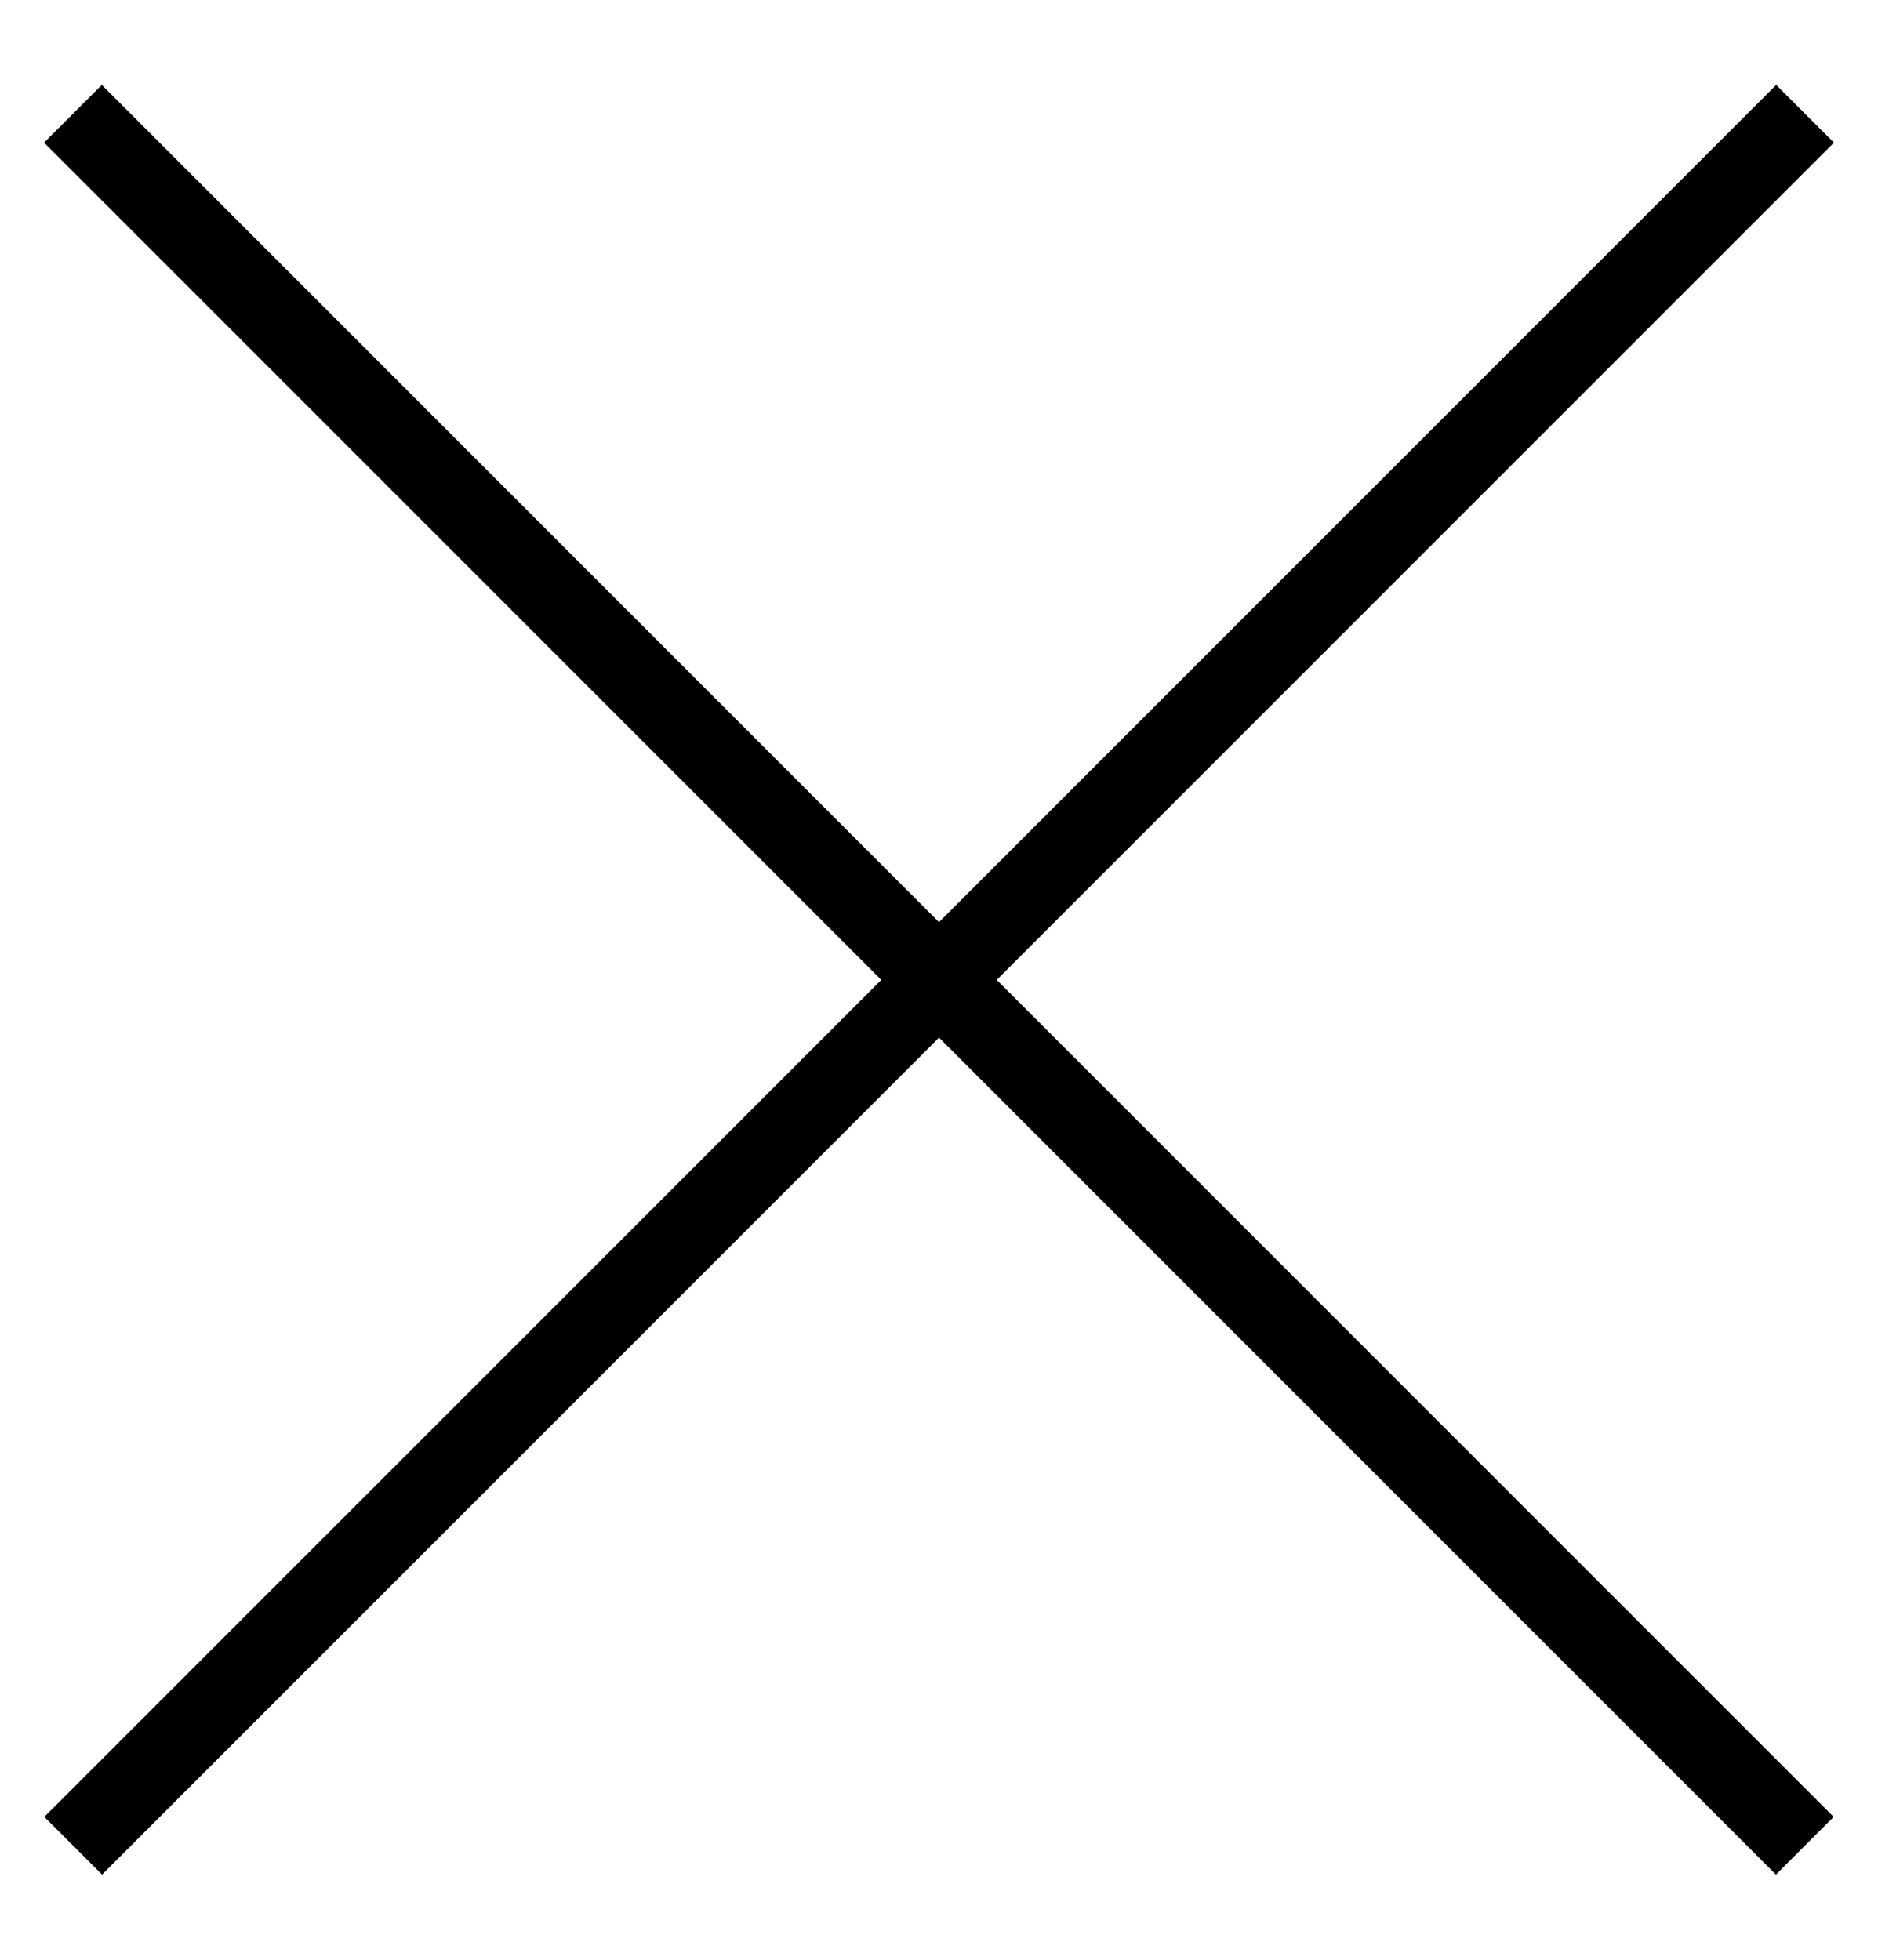 <svg width="23px" height="24px" viewBox="0 0 23 24" version="1.1" xmlns:xlink="http://www.w3.org/1999/xlink" xmlns="http://www.w3.org/2000/svg">
  <desc>Created with Lunacy</desc>
  <g id="x" transform="translate(0.5 0.5)">
    <path d="M0 0.5L30 0.5" transform="matrix(-0.707 0.707 0.707 0.707 21.253 0.54)" id="line" fill="none" stroke="#000000" stroke-width="1" />
    <path d="M0 0.5L30 0.5" transform="matrix(0.707 0.707 -0.707 0.707 0.747 0.54)" id="line" fill="none" stroke="#000000" stroke-width="1" />
  </g>
</svg>